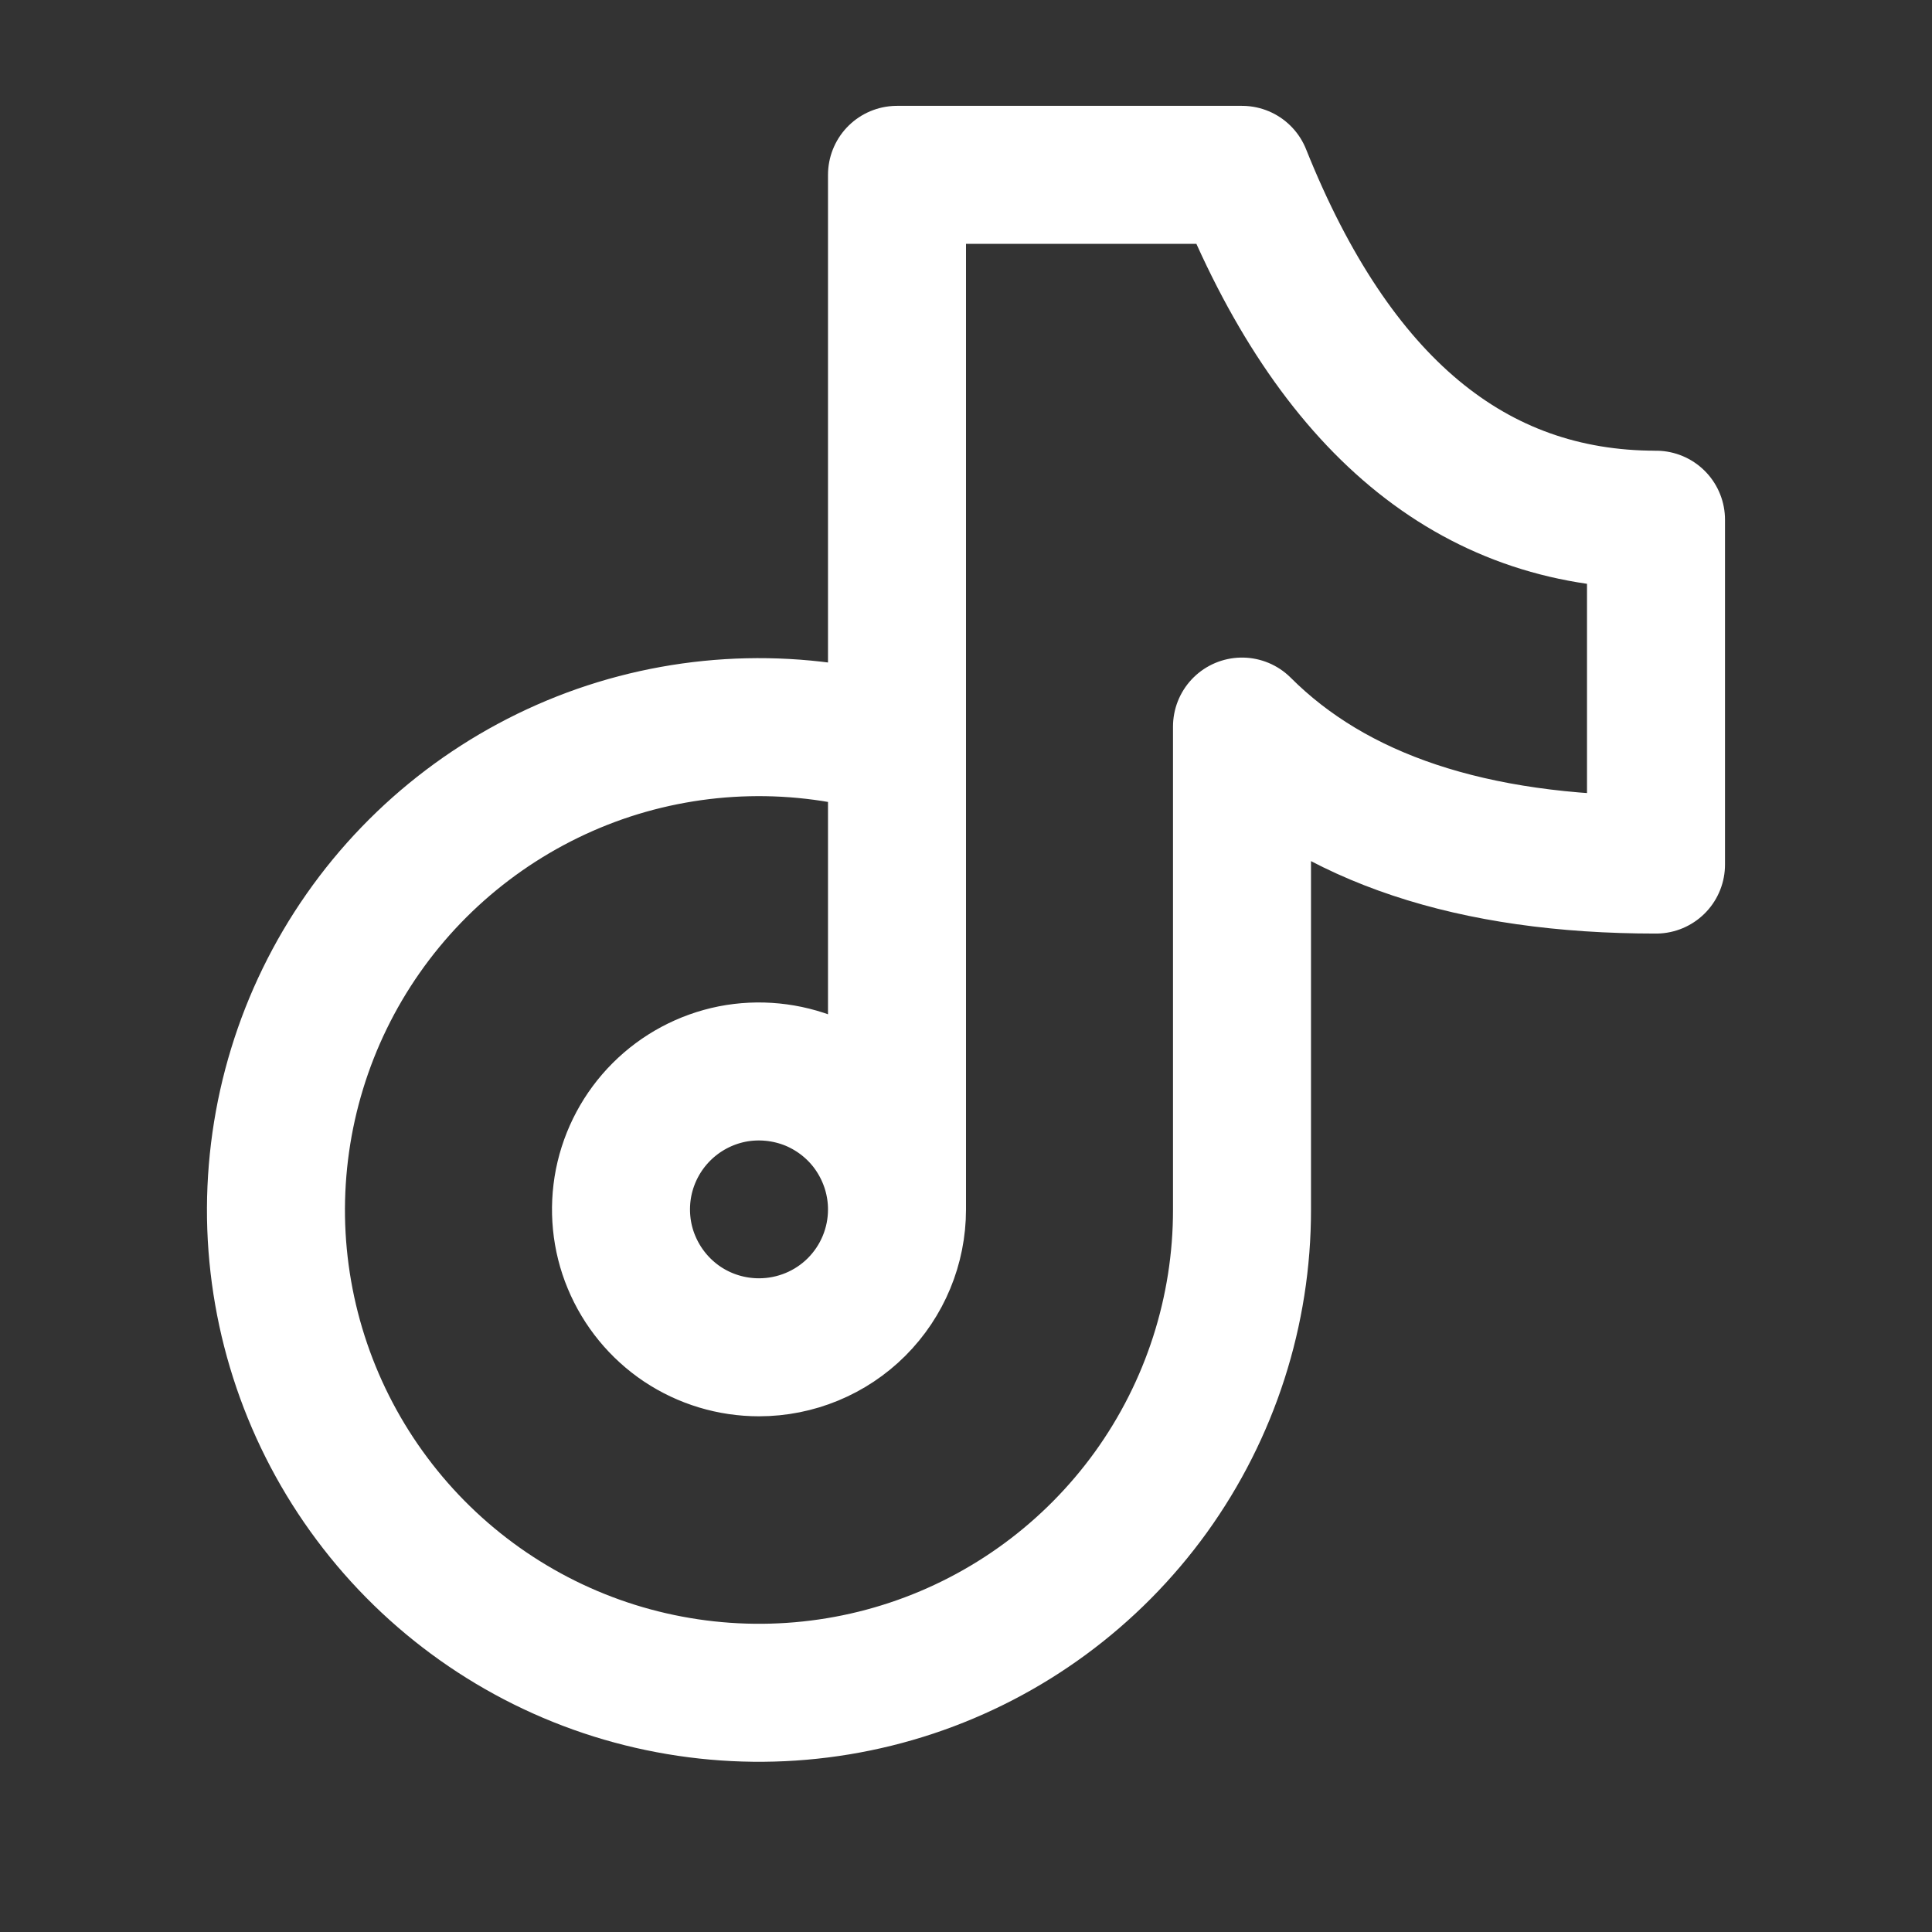 <svg xmlns="http://www.w3.org/2000/svg" fill="none" viewBox="0 0 14 14" height="14" width="14">
<rect x="0" y="0" width="14" height="14" fill="#333333" stroke="none"/>
<path stroke-linejoin="round" stroke-linecap="round" stroke="white" d="M6.5 5.415C5.795 5.205 5.042 5.222 4.347 5.464C3.653 5.707 3.052 6.162 2.631 6.764C2.209 7.367 1.989 8.088 2 8.823C2.012 9.558 2.255 10.271 2.695 10.86C3.135 11.45 3.75 11.886 4.451 12.106C5.153 12.326 5.907 12.32 6.605 12.088C7.303 11.856 7.91 11.409 8.34 10.813C8.77 10.216 9.001 9.499 9 8.764V5.265C9.667 5.932 10.667 6.265 12 6.265V3.766C10.667 3.766 9.667 2.933 9 1.267H6.5V8.764M6.5 8.764C6.5 8.566 6.441 8.373 6.331 8.208C6.222 8.044 6.065 7.916 5.883 7.84C5.7 7.765 5.499 7.745 5.305 7.783C5.111 7.822 4.933 7.917 4.793 8.057C4.653 8.197 4.558 8.375 4.519 8.569C4.481 8.763 4.5 8.964 4.576 9.146C4.652 9.329 4.78 9.485 4.944 9.595C5.109 9.705 5.302 9.763 5.5 9.763C5.765 9.763 6.02 9.658 6.207 9.471C6.395 9.283 6.5 9.029 6.5 8.764Z"></path>
</svg>
